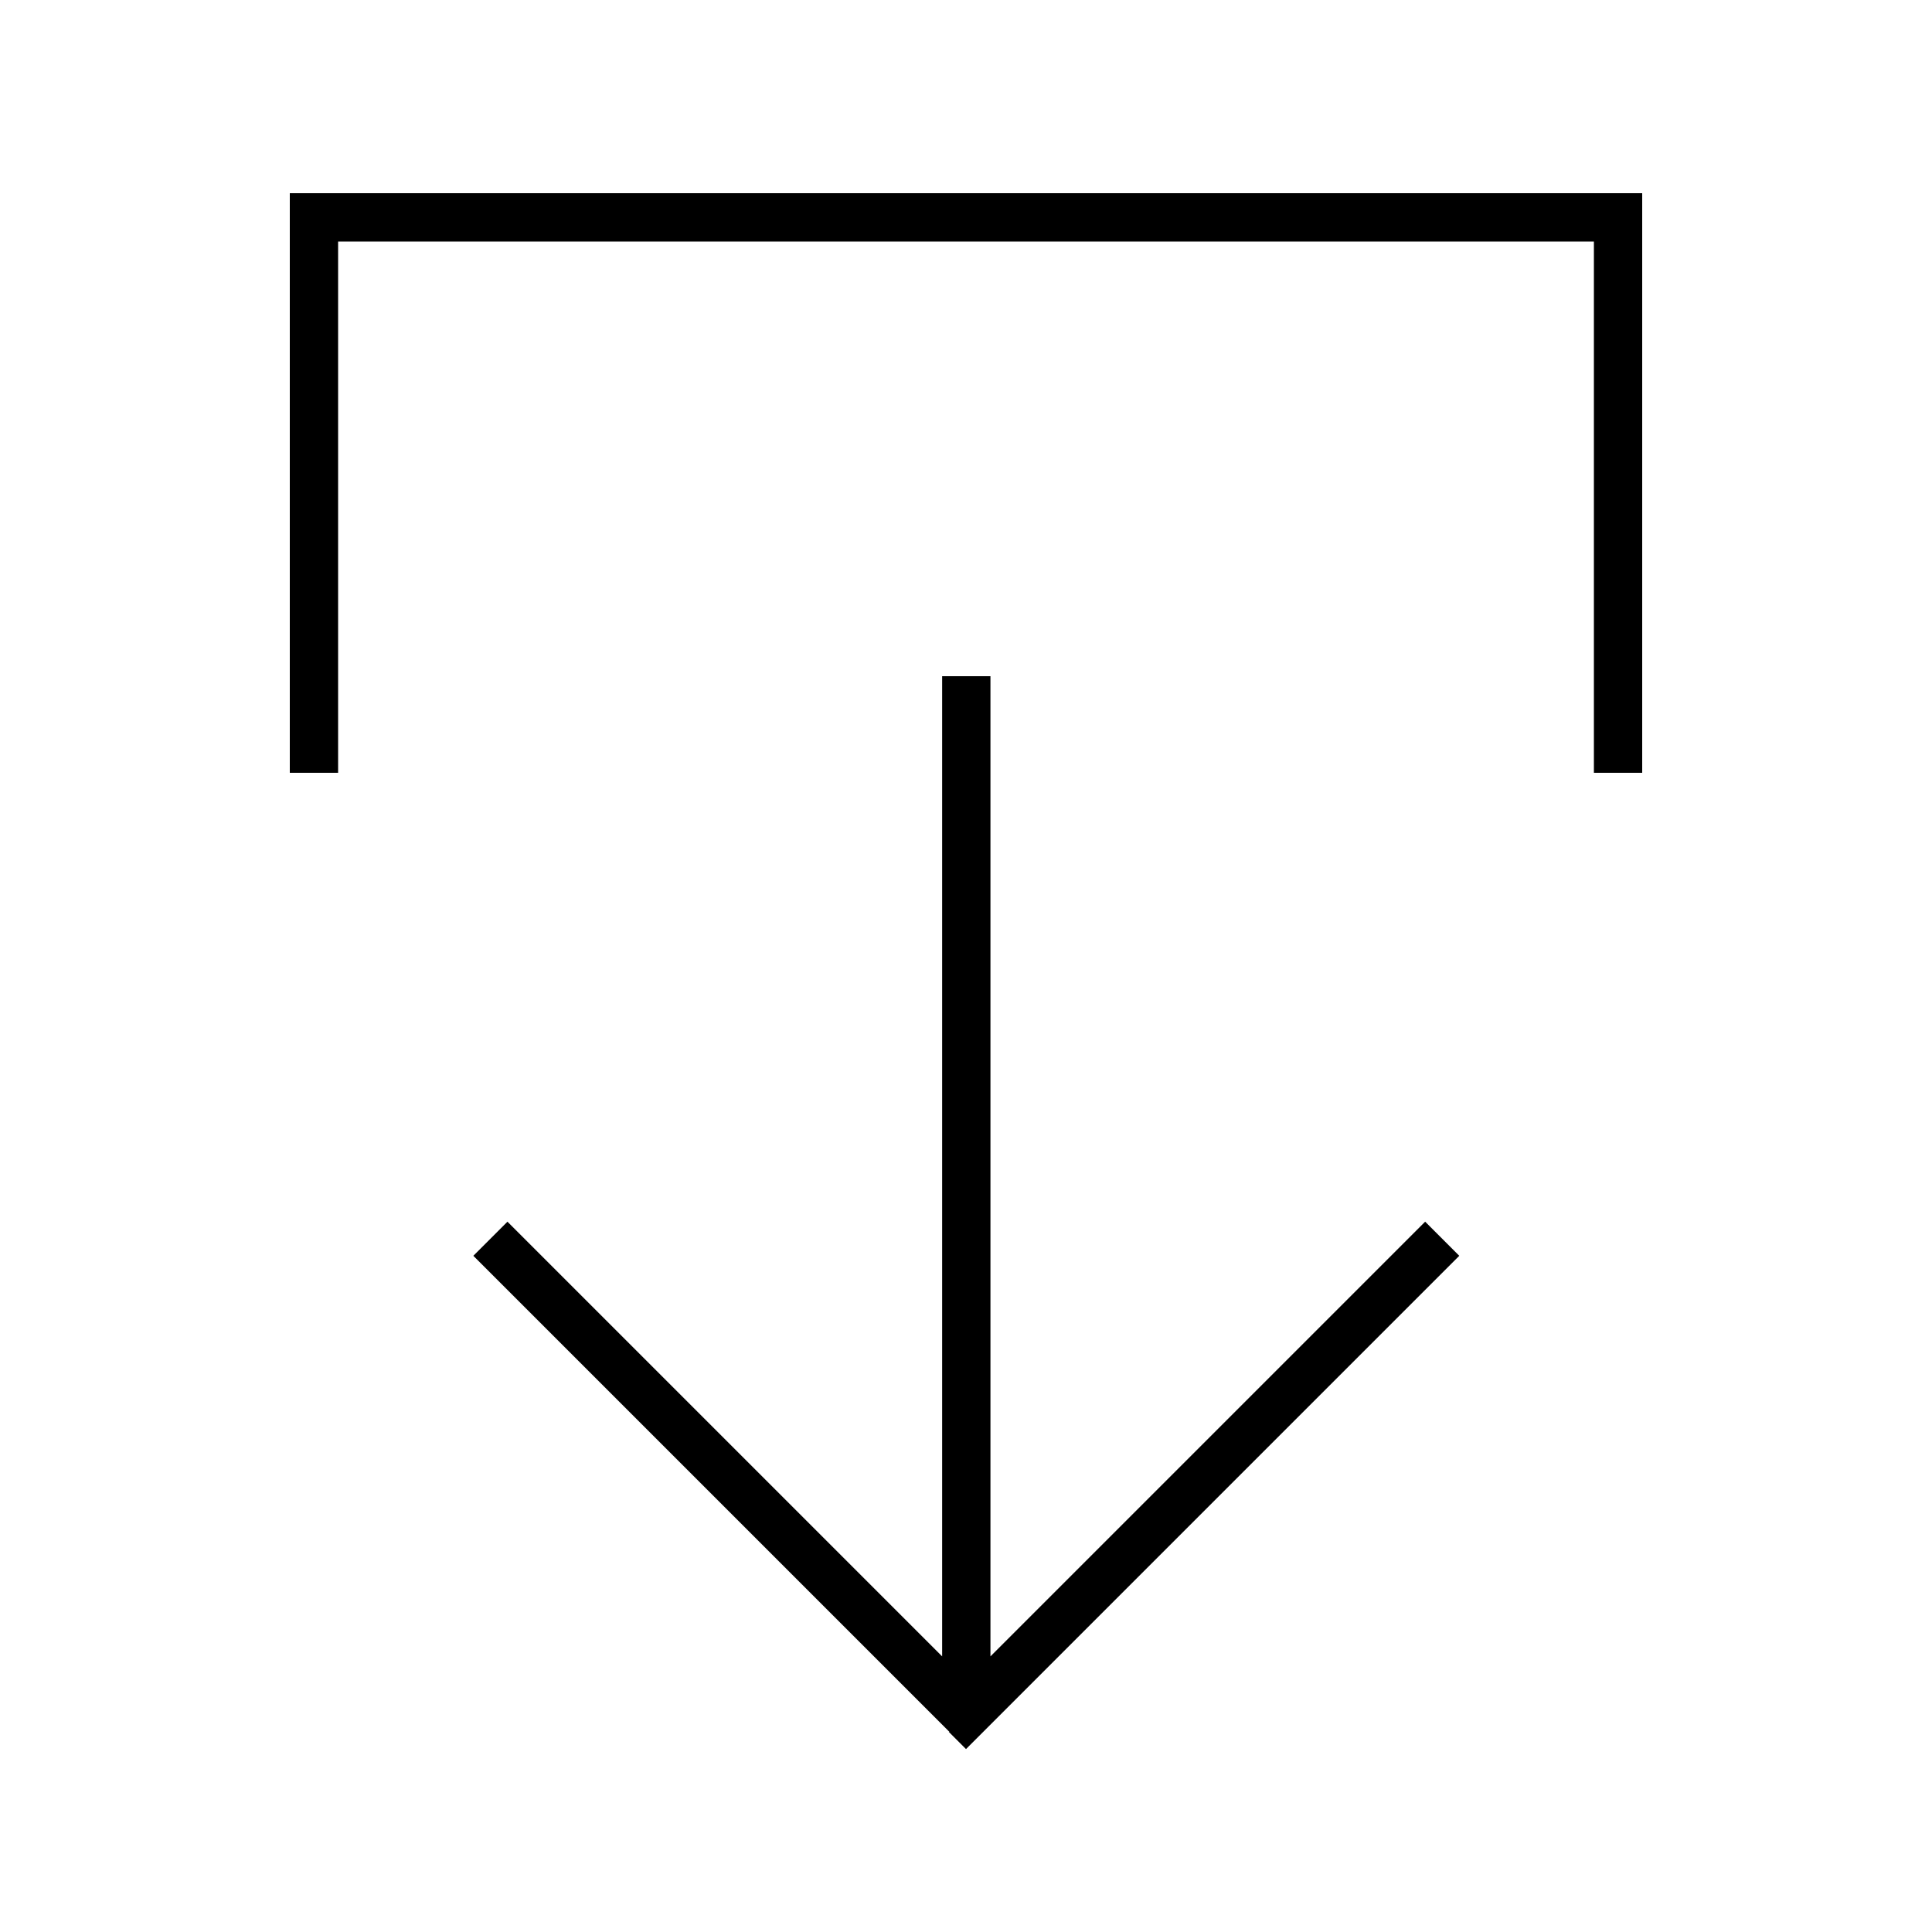 <svg xmlns="http://www.w3.org/2000/svg" viewBox="0 0 640 640"><!--! Font Awesome Pro 7.1.0 by @fontawesome - https://fontawesome.com License - https://fontawesome.com/license (Commercial License) Copyright 2025 Fonticons, Inc. --><path opacity=".4" fill="currentColor" d=""/><path fill="currentColor" d="M528 248L528 256L544 256L544 64L96 64L96 256L112 256L112 80L528 80L528 248zM314.3 573.7L320 579.4L325.7 573.7L477.7 421.7L483.4 416L472.1 404.7L466.4 410.4L328.1 548.7L328.1 224L312.1 224L312.1 548.7L173.8 410.4L168.1 404.7L156.8 416L162.5 421.7L314.5 573.7z"/></svg>